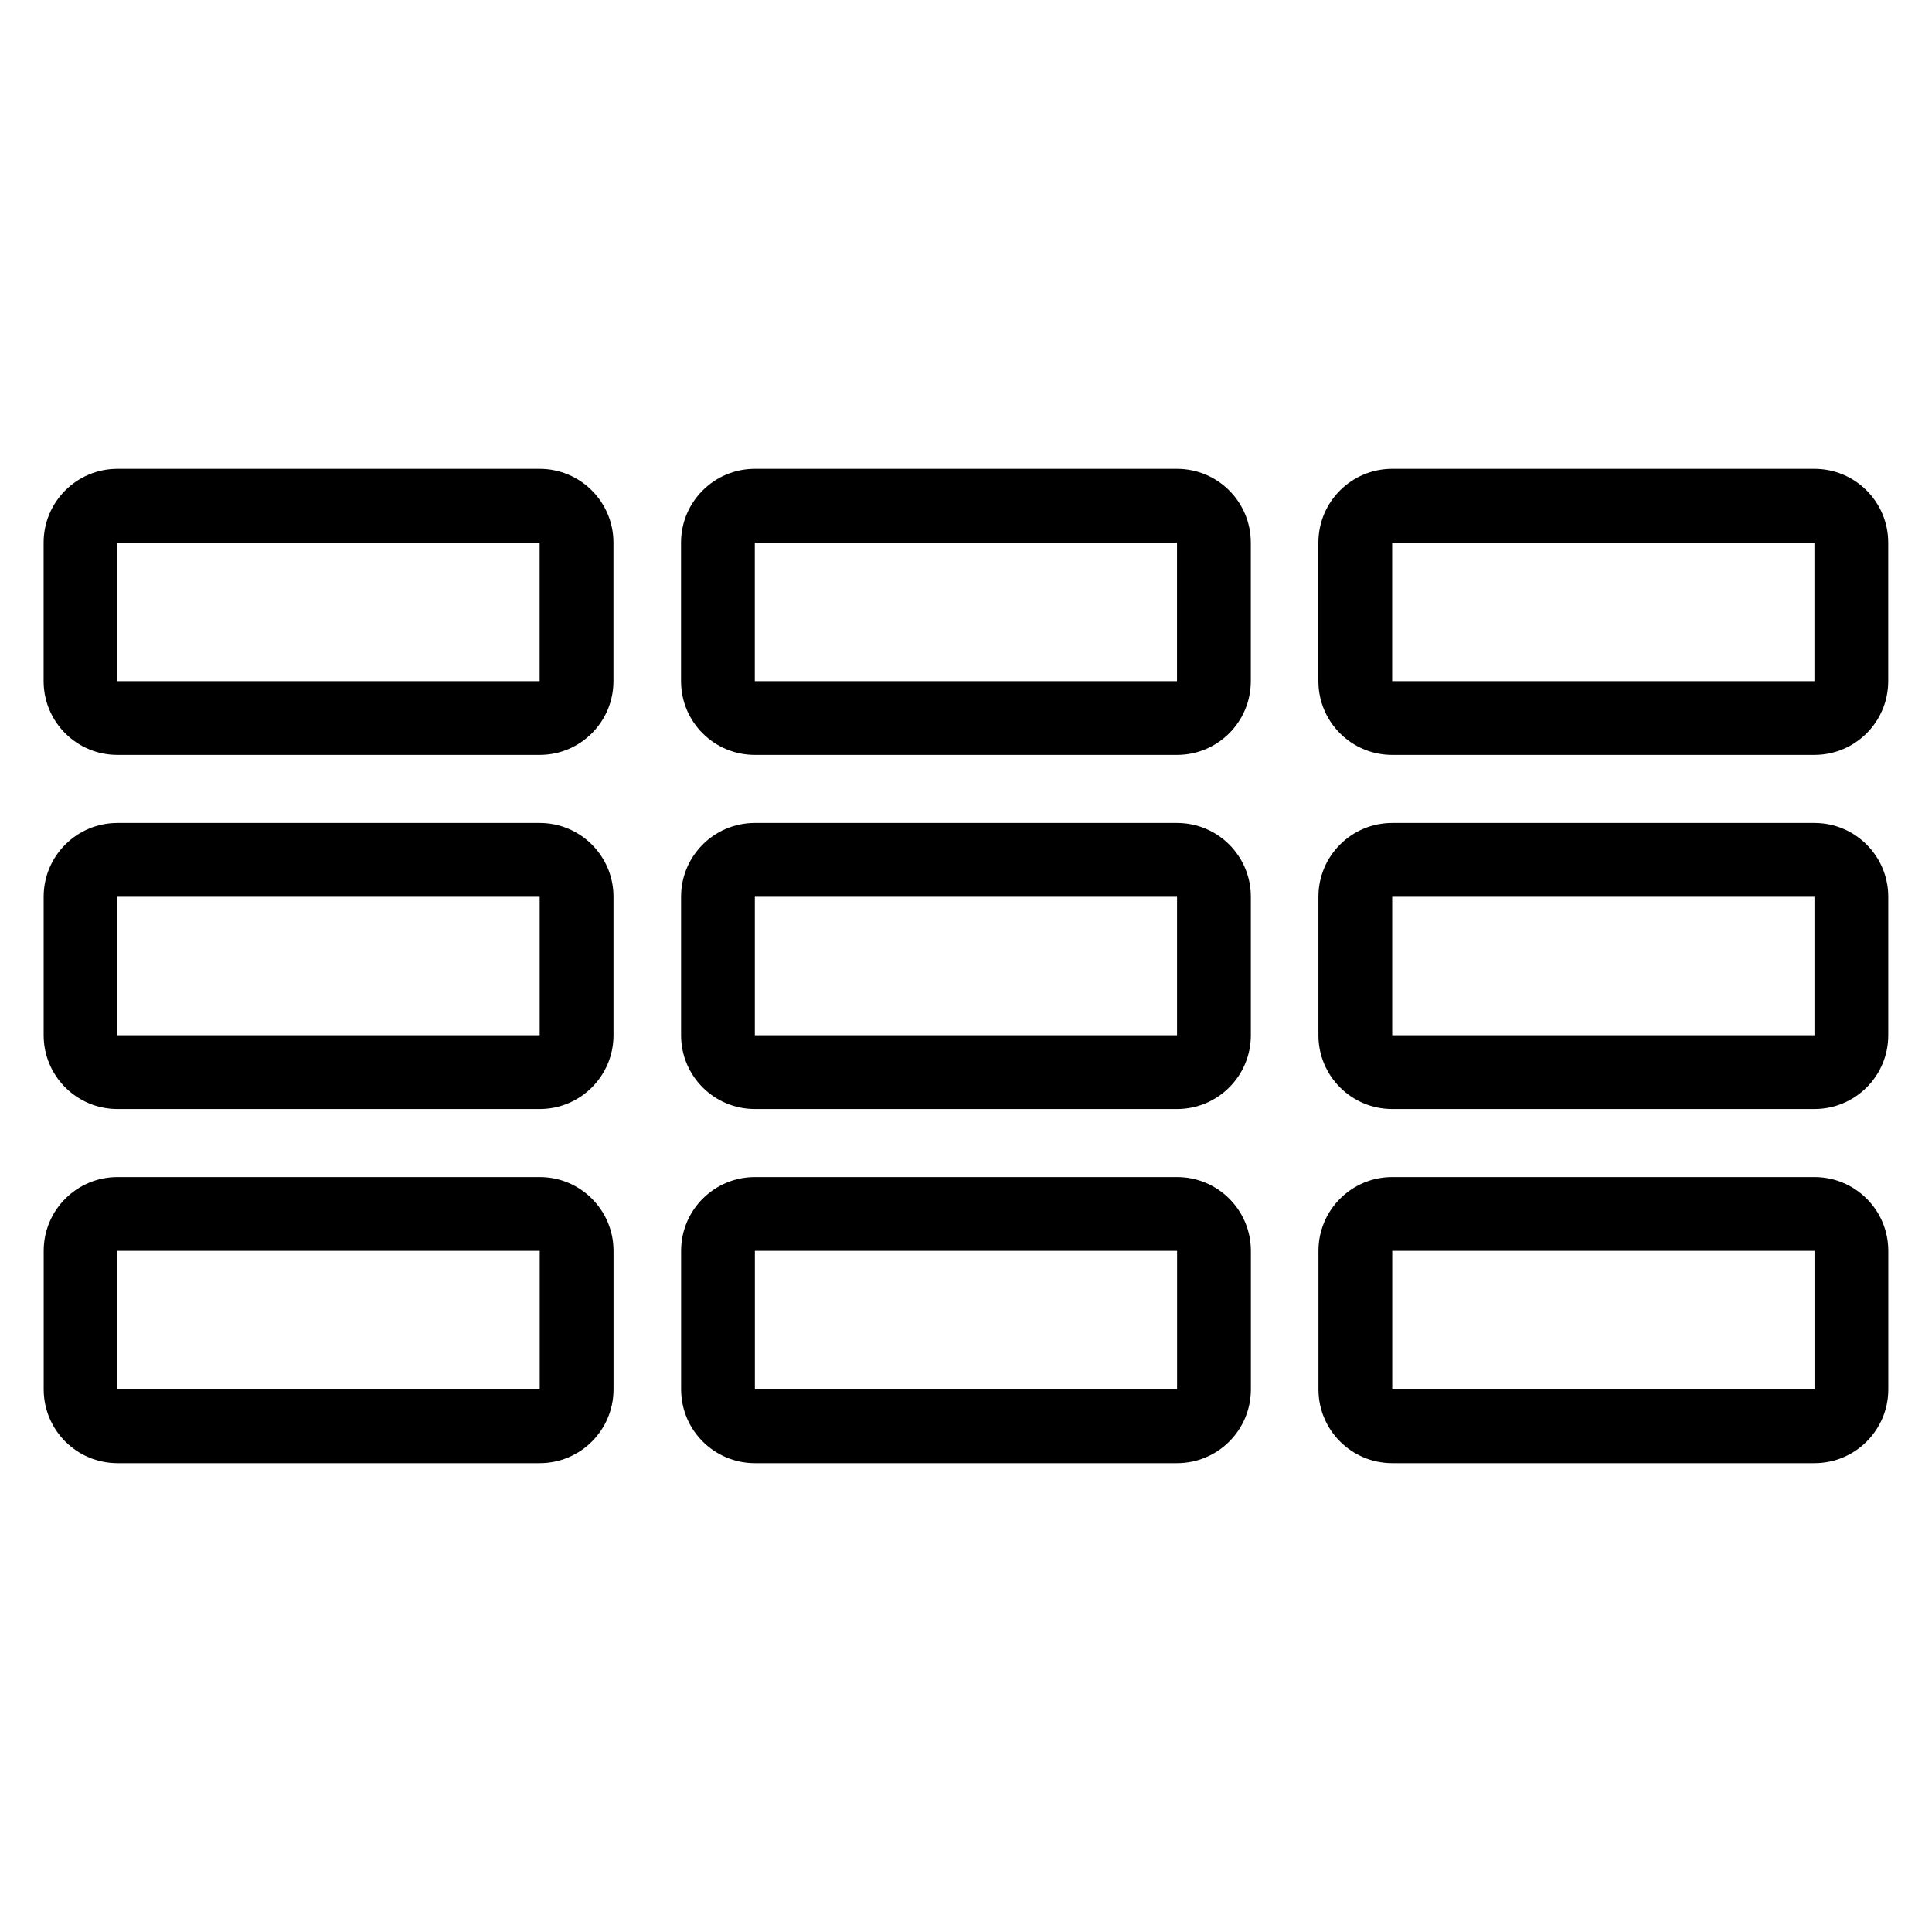 <?xml version="1.0" encoding="UTF-8"?>
<!-- Uploaded to: SVG Repo, www.svgrepo.com, Generator: SVG Repo Mixer Tools -->
<svg fill="#000000" width="800px" height="800px" version="1.1" viewBox="144 144 512 512" xmlns="http://www.w3.org/2000/svg">
 <path d="m306.59 475.49c0-10.801-8.754-19.555-19.555-19.555h-111.9c-10.801 0-19.555 8.754-19.555 19.555v36.703c0 10.801 8.754 19.555 19.555 19.555h111.9c10.801 0 19.555-8.754 19.555-19.555zm168.91 0c0-10.801-8.754-19.555-19.555-19.555h-111.89c-10.801 0-19.555 8.754-19.555 19.555v36.703c0 10.801 8.754 19.555 19.555 19.555h111.89c10.801 0 19.555-8.754 19.555-19.555zm168.92 0c0-10.801-8.754-19.555-19.555-19.555h-111.9c-10.801 0-19.555 8.754-19.555 19.555v36.703c0 10.801 8.754 19.555 19.555 19.555h111.9c10.801 0 19.555-8.754 19.555-19.555zm-357.39 0h-111.9v36.703h111.9zm168.91 0h-111.89v36.703h111.89zm168.92 0h-111.9v36.703h111.9zm-318.28-93.844c0-10.801-8.754-19.555-19.555-19.555h-111.9c-10.801 0-19.555 8.754-19.555 19.555v36.703c0 10.801 8.754 19.555 19.555 19.555h111.9c10.801 0 19.555-8.754 19.555-19.555zm168.91 0c0-10.801-8.754-19.555-19.555-19.555h-111.89c-10.801 0-19.555 8.754-19.555 19.555v36.703c0 10.801 8.754 19.555 19.555 19.555h111.89c10.801 0 19.555-8.754 19.555-19.555zm168.92 0c0-10.801-8.754-19.555-19.555-19.555h-111.9c-10.801 0-19.555 8.754-19.555 19.555v36.703c0 10.801 8.754 19.555 19.555 19.555h111.9c10.801 0 19.555-8.754 19.555-19.555zm-357.39 0h-111.9v36.703h111.9zm168.91 0h-111.89v36.703h111.89zm168.92 0h-111.9v36.703h111.9zm-318.28-93.844c0-10.801-8.754-19.555-19.555-19.555h-111.9c-10.801 0-19.555 8.754-19.555 19.555v36.703c0 10.801 8.754 19.555 19.555 19.555h111.9c10.801 0 19.555-8.754 19.555-19.555zm168.91 0c0-10.801-8.754-19.555-19.555-19.555h-111.89c-10.801 0-19.555 8.754-19.555 19.555v36.703c0 10.801 8.754 19.555 19.555 19.555h111.89c10.801 0 19.555-8.754 19.555-19.555zm168.92 0c0-10.801-8.754-19.555-19.555-19.555h-111.9c-10.801 0-19.555 8.754-19.555 19.555v36.703c0 10.801 8.754 19.555 19.555 19.555h111.9c10.801 0 19.555-8.754 19.555-19.555zm-357.39 0h-111.9v36.703h111.9zm168.91 0h-111.89v36.703h111.89zm168.92 0h-111.9v36.703h111.9z" fill-rule="evenodd"/>
</svg>